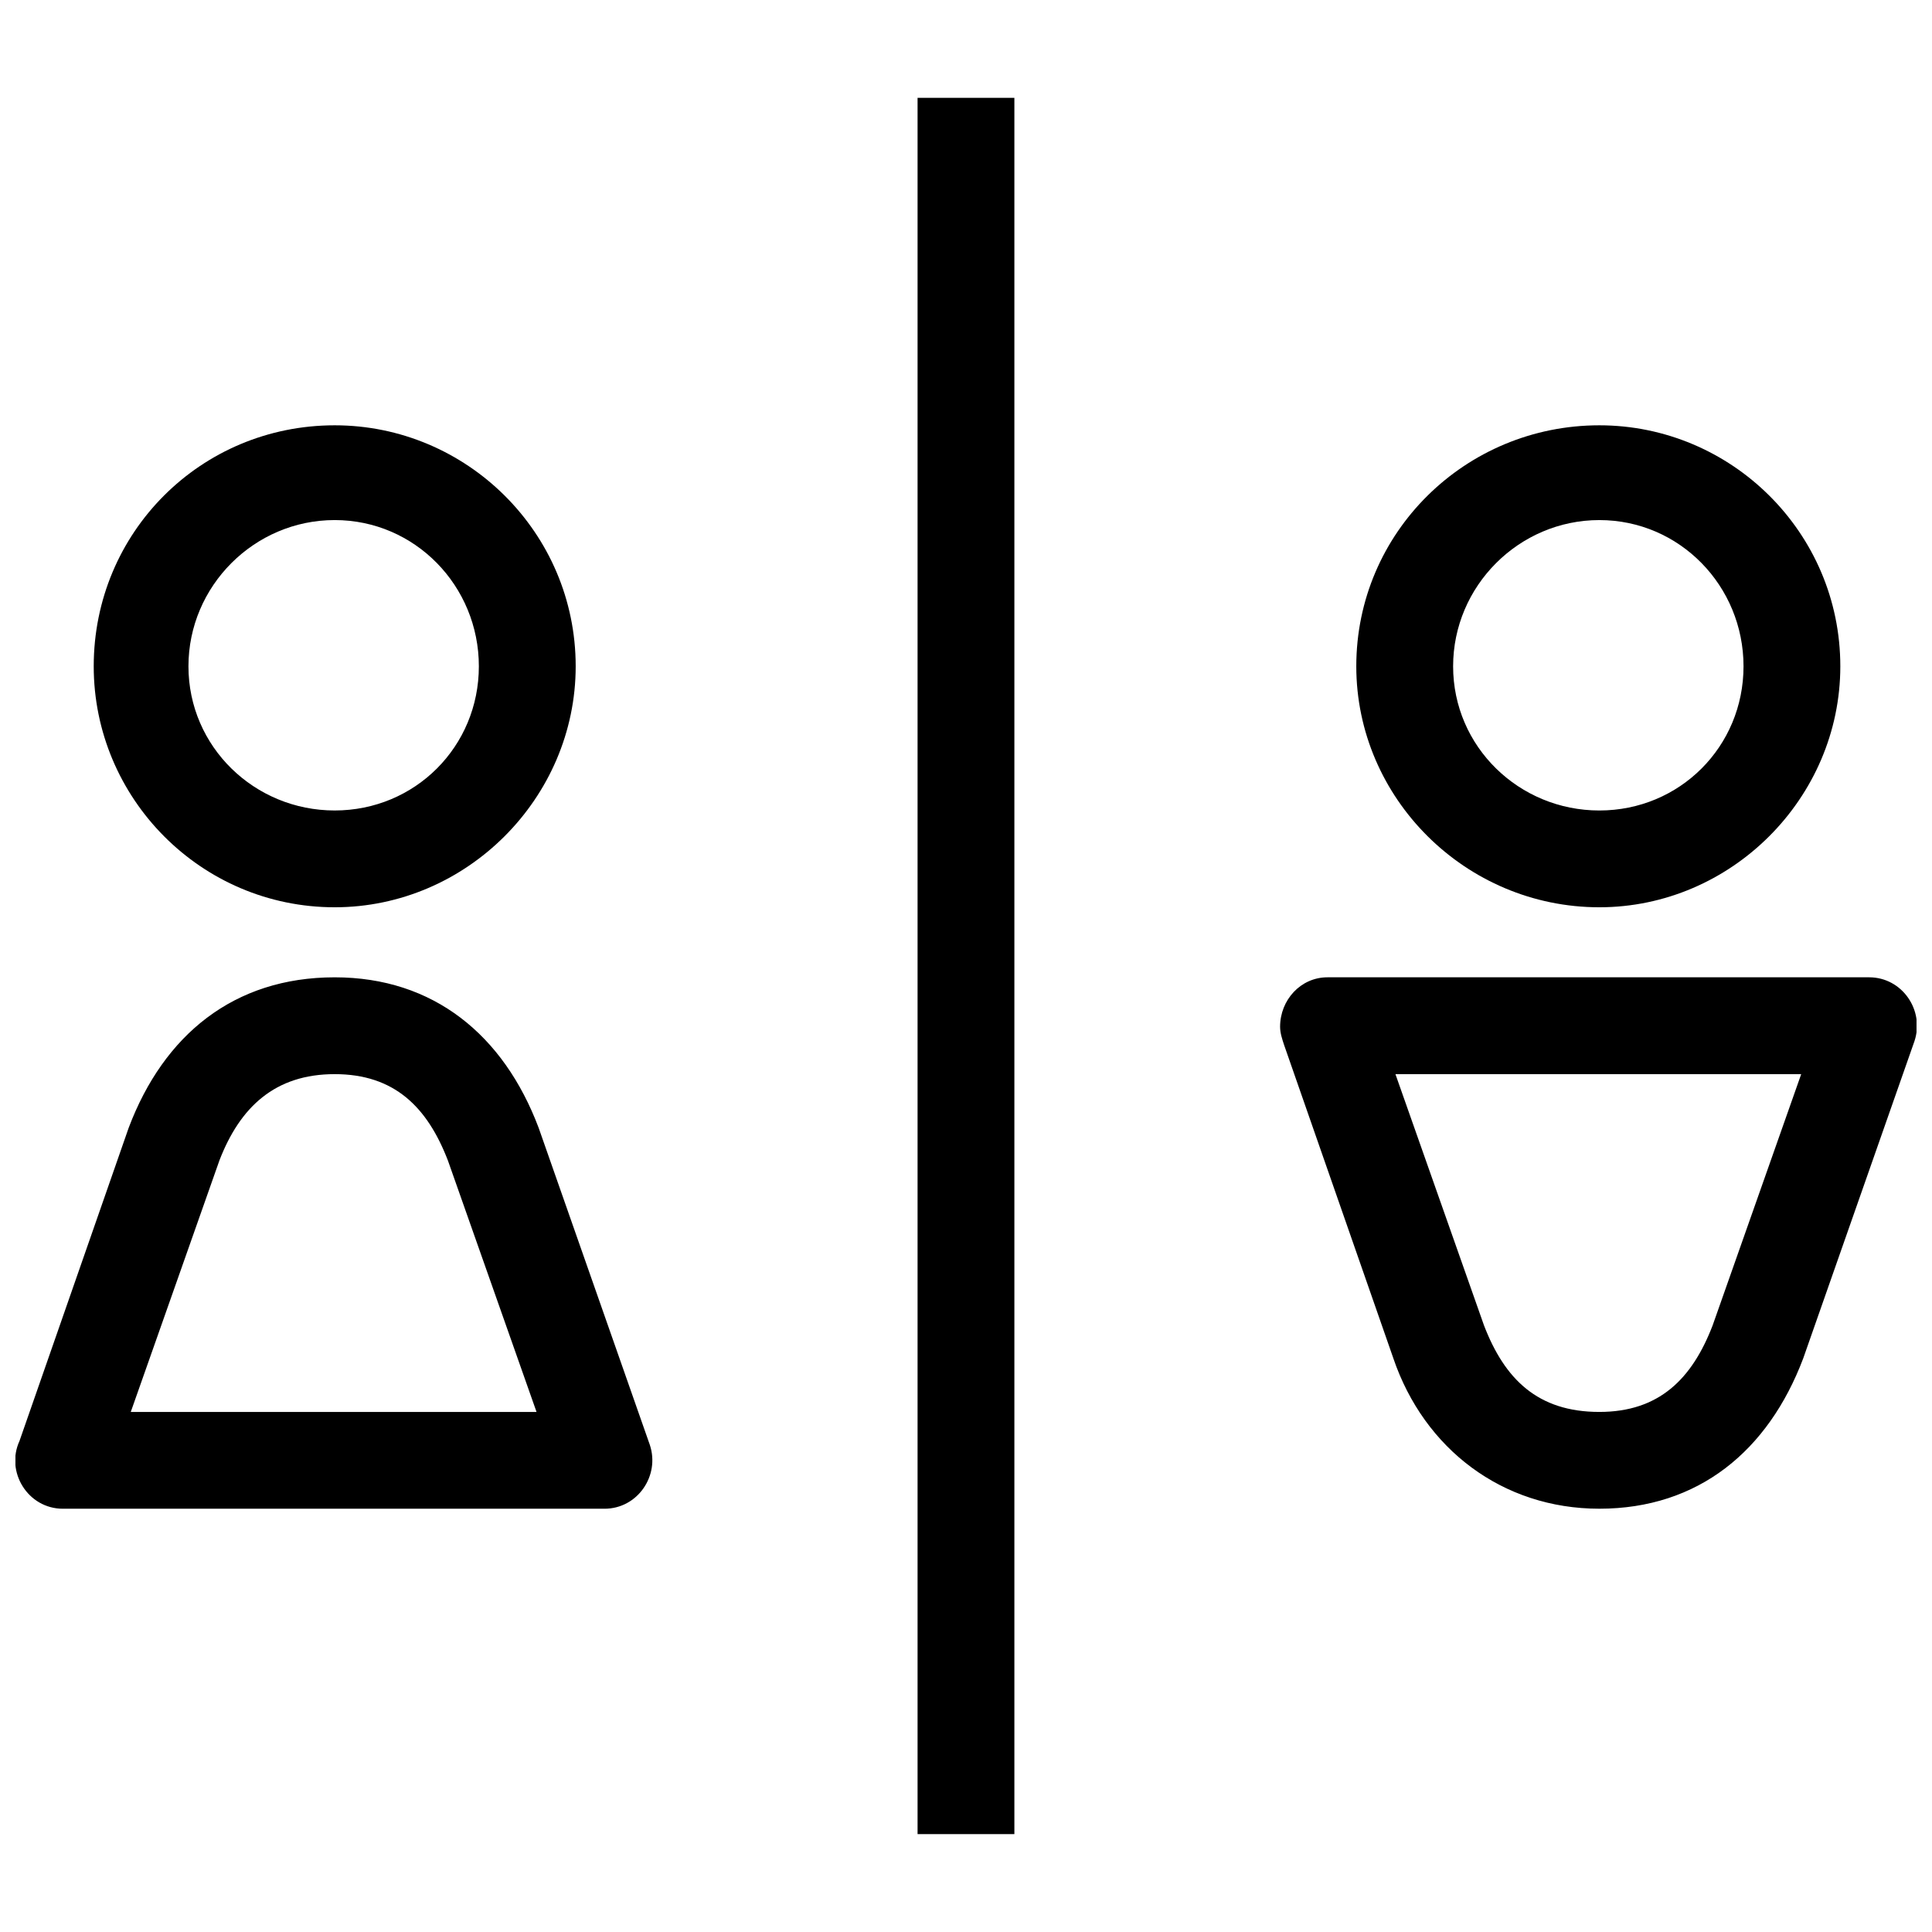 <?xml version="1.0" encoding="UTF-8"?>
<!-- Uploaded to: ICON Repo, www.svgrepo.com, Generator: ICON Repo Mixer Tools -->
<svg width="800px" height="800px" version="1.1" viewBox="144 144 512 512" xmlns="http://www.w3.org/2000/svg">
 <defs>
  <clipPath id="a">
   <path d="m148.09 169h503.81v462h-503.81z"/>
  </clipPath>
 </defs>
 <g clip-path="url(#a)">
  <path d="m232.7 256.71c34.934 0 63.863 28.383 63.863 63.863 0 34.934-28.93 63.863-63.863 63.863-35.48 0-63.863-28.93-63.863-63.863 0-35.48 28.383-63.863 63.863-63.863zm180.12-86.789v460.14h-25.656v-460.14zm155.02 86.789c34.934 0 63.863 28.383 63.863 63.863 0 34.934-28.93 63.863-63.863 63.863-35.48 0-64.41-28.93-64.41-63.863 0-35.48 28.93-63.863 64.41-63.863zm-54.582 247.27-28.93-82.969c-0.547-1.637-1.09-3.273-1.09-4.914 0-7.098 5.457-13.102 12.555-13.102h143.55c8.734 0 14.738 8.734 12.008 16.922l-29.477 84.059c-9.277 24.562-27.836 39.848-54.039 39.848-25.656 0-46.395-15.828-54.582-39.848zm0.547-75.324 23.473 66.594c5.457 14.191 14.191 22.926 30.566 22.926 15.828 0 24.562-8.734 30.02-22.926l23.473-66.594zm54.039-146.83c-21.289 0-38.754 17.469-38.754 38.754 0 21.289 17.469 38.207 38.754 38.207 21.289 0 38.207-16.922 38.207-38.207 0-21.289-16.922-38.754-38.207-38.754zm-418.66 243.99 28.93-82.969c9.277-24.562 27.836-39.848 54.582-39.848 26.199 0 44.758 15.285 54.039 39.848l29.477 84.059c2.731 8.188-3.273 16.922-12.008 16.922h-143.55c-9.277 0-15.285-9.824-11.461-18.012zm52.945-74.234-23.473 66.594h107.53l-23.473-66.594c-5.457-14.191-14.191-22.926-30.02-22.926s-25.109 8.734-30.566 22.926zm30.566-169.76c-21.289 0-38.754 17.469-38.754 38.754 0 21.289 17.469 38.207 38.754 38.207 21.289 0 38.207-16.922 38.207-38.207 0-21.289-16.922-38.754-38.207-38.754z"/>
 </g>
</svg>